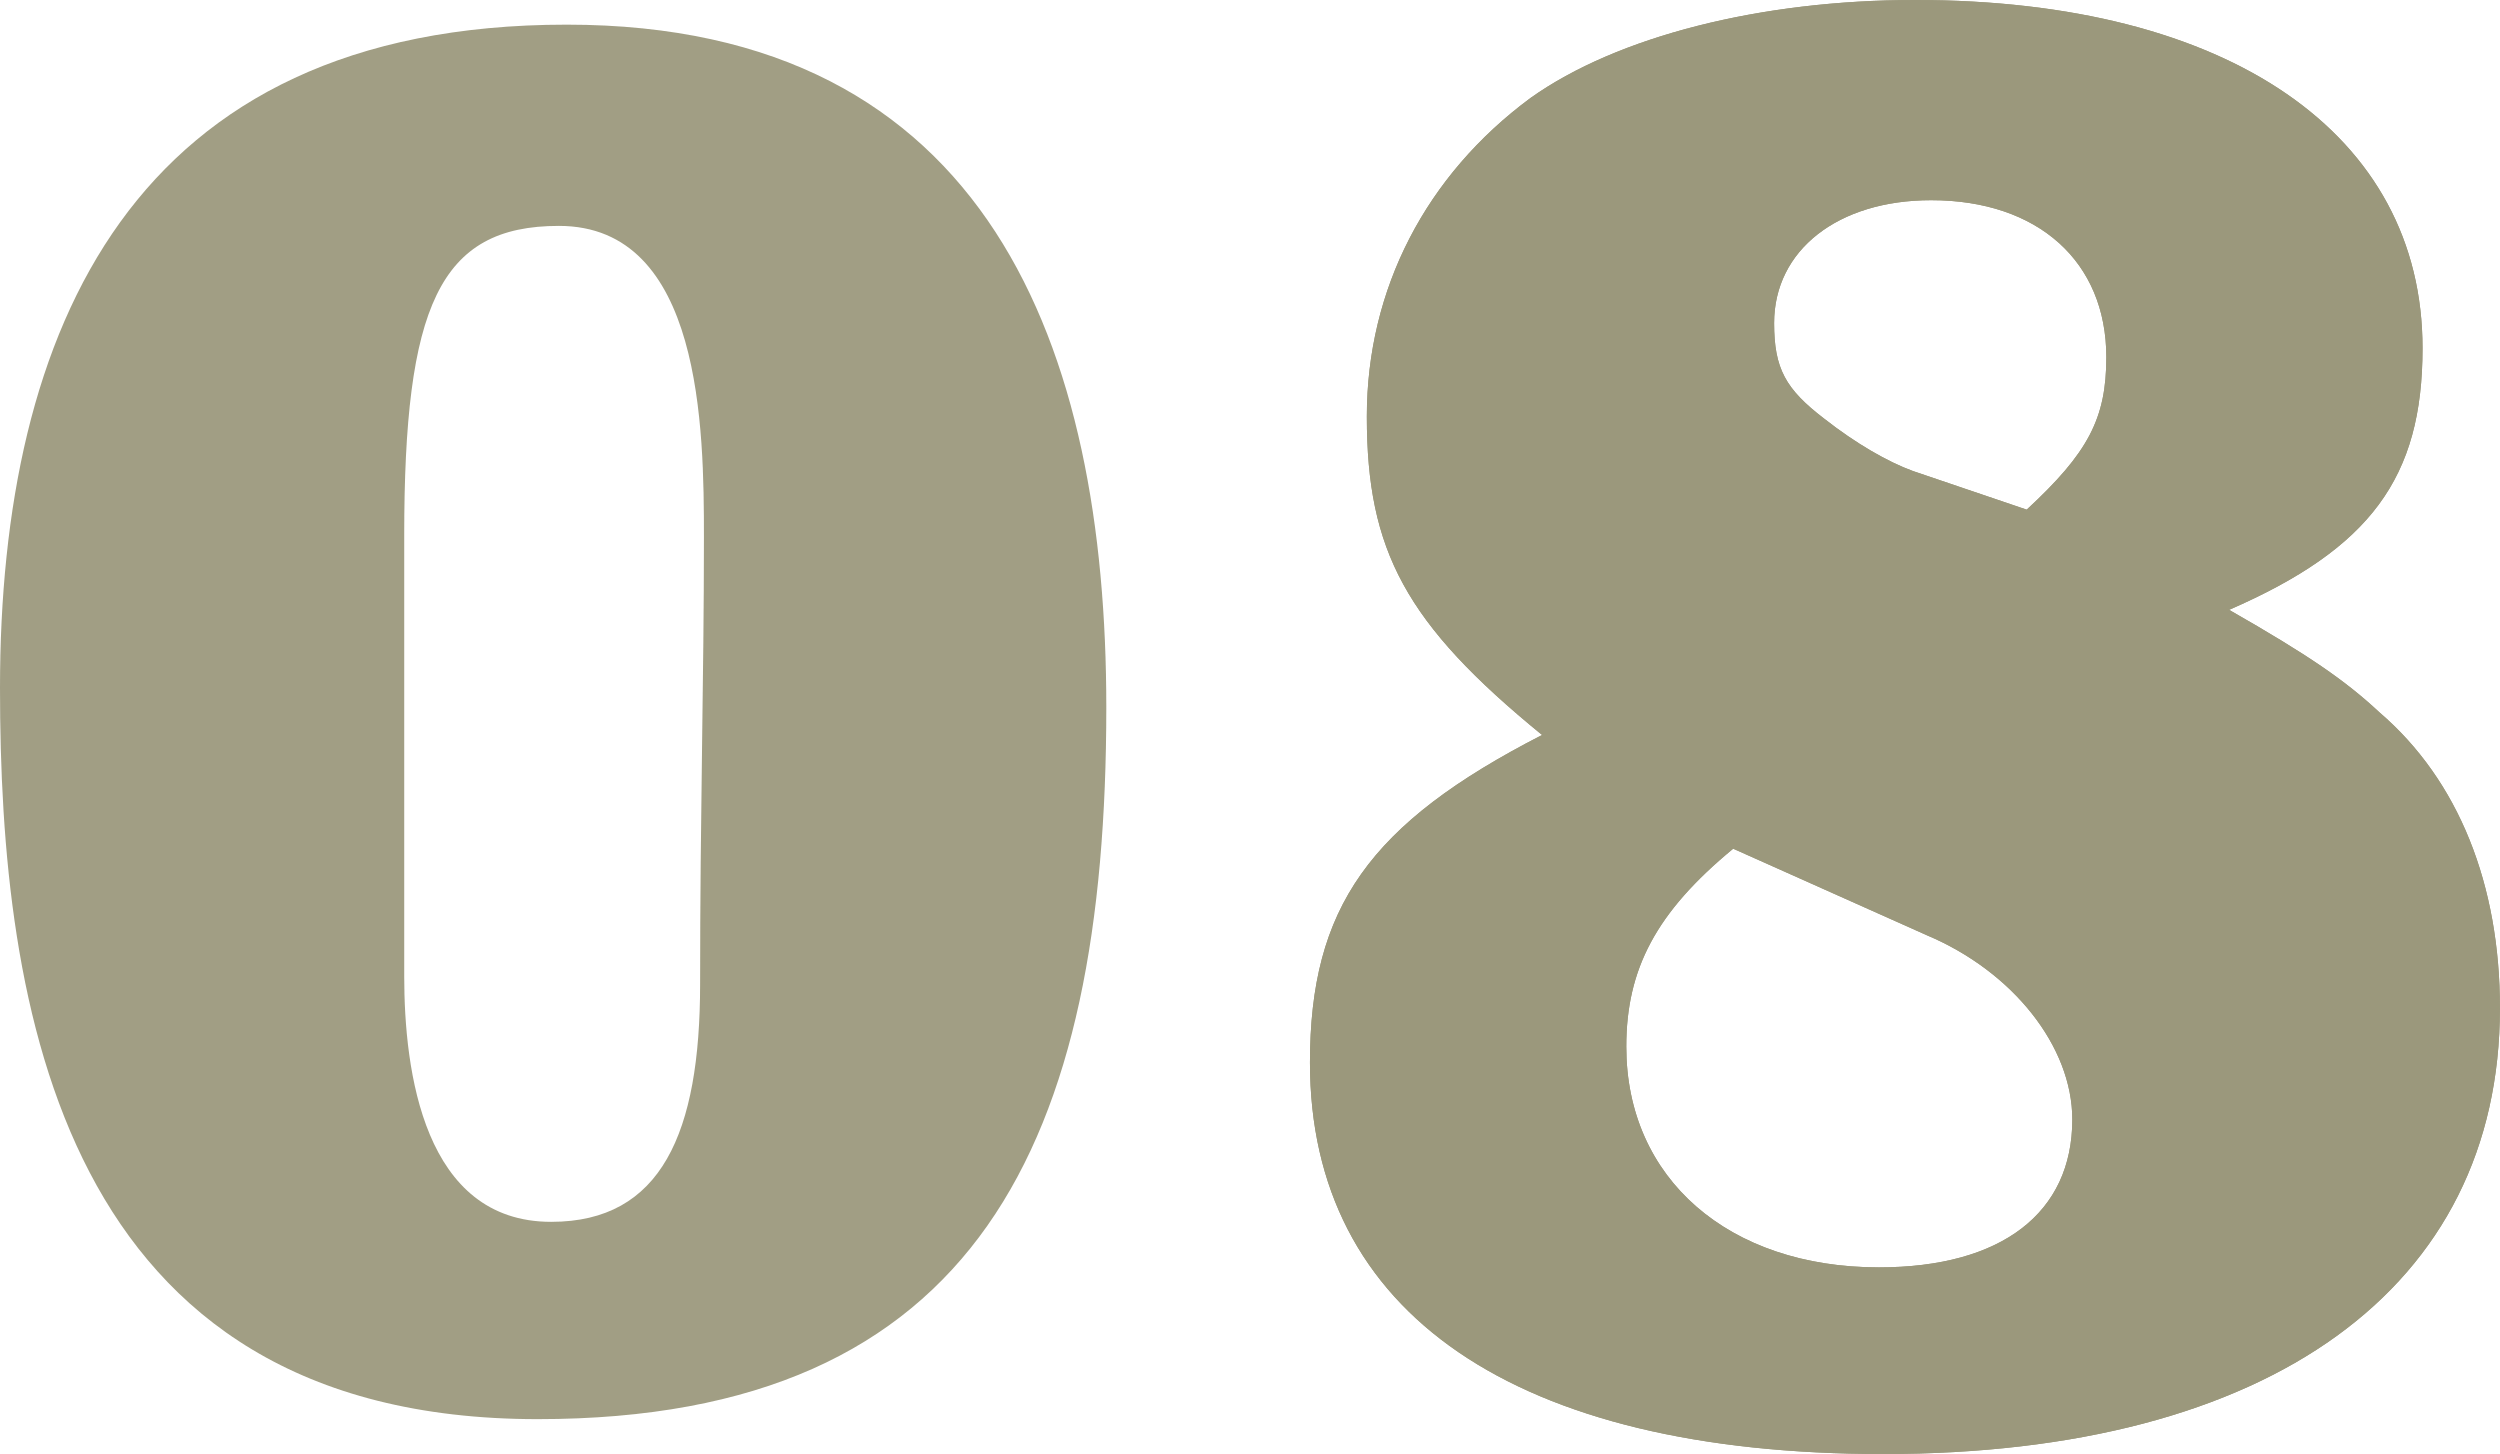 <?xml version="1.0" encoding="UTF-8"?><svg id="b" xmlns="http://www.w3.org/2000/svg" viewBox="0 0 40.572 23.596"><defs><style>.d{fill:#9b987c;}.e{opacity:.94;}</style></defs><g id="c"><path class="d" d="M22.182,6.758c0-2.068.96-3.915,2.659-5.17,1.403-.997,3.729-1.588,6.24-1.588,5.096,0,8.234,2.179,8.234,5.65,0,2.105-.849,3.25-3.139,4.247,1.292.738,1.883,1.145,2.438,1.662,1.292,1.108,1.957,2.806,1.957,4.8,0,4.542-3.729,7.238-10.007,7.238-5.982,0-9.305-2.29-9.305-6.352,0-2.511.96-3.877,3.767-5.317-2.216-1.809-2.844-2.991-2.844-5.169ZM28.128,13.773c-1.255,1.034-1.735,1.957-1.735,3.213,0,2.142,1.662,3.582,4.099,3.582,1.994,0,3.139-.886,3.139-2.4,0-1.182-.96-2.4-2.363-2.991l-3.139-1.403ZM32.891,8.271c.997-.923,1.292-1.477,1.292-2.474,0-1.551-1.108-2.548-2.843-2.548-1.514,0-2.548.812-2.548,1.994,0,.739.185,1.071.812,1.551.517.406,1.034.702,1.44.85l1.847.627Z"/><path class="d" d="M22.182,6.758c0-2.068.96-3.915,2.659-5.17,1.403-.997,3.729-1.588,6.24-1.588,5.096,0,8.234,2.179,8.234,5.65,0,2.105-.849,3.25-3.139,4.247,1.292.738,1.883,1.145,2.438,1.662,1.292,1.108,1.957,2.806,1.957,4.8,0,4.542-3.729,7.238-10.007,7.238-5.982,0-9.305-2.29-9.305-6.352,0-2.511.96-3.877,3.767-5.317-2.216-1.809-2.844-2.991-2.844-5.169ZM28.128,13.773c-1.255,1.034-1.735,1.957-1.735,3.213,0,2.142,1.662,3.582,4.099,3.582,1.994,0,3.139-.886,3.139-2.4,0-1.182-.96-2.4-2.363-2.991l-3.139-1.403ZM32.891,8.271c.997-.923,1.292-1.477,1.292-2.474,0-1.551-1.108-2.548-2.843-2.548-1.514,0-2.548.812-2.548,1.994,0,.739.185,1.071.812,1.551.517.406,1.034.702,1.44.85l1.847.627Z"/><g class="e"><path class="d" d="M9.197.4c6.874,0,8.757,5.273,8.757,11.08,0,7.03-2.072,11.551-9.228,11.551C.974,23.031,0,16.314,0,11.166-0,5.36,2.135.4,9.197.4ZM6.56,8.687v7.156c0,1.539.314,3.986,2.385,3.986,1.789,0,2.417-1.443,2.417-3.86,0-2.793.062-4.928.062-7.25,0-1.757-.031-5.053-2.354-5.053-1.945-.001-2.51,1.317-2.51,5.021Z"/></g></g></svg>